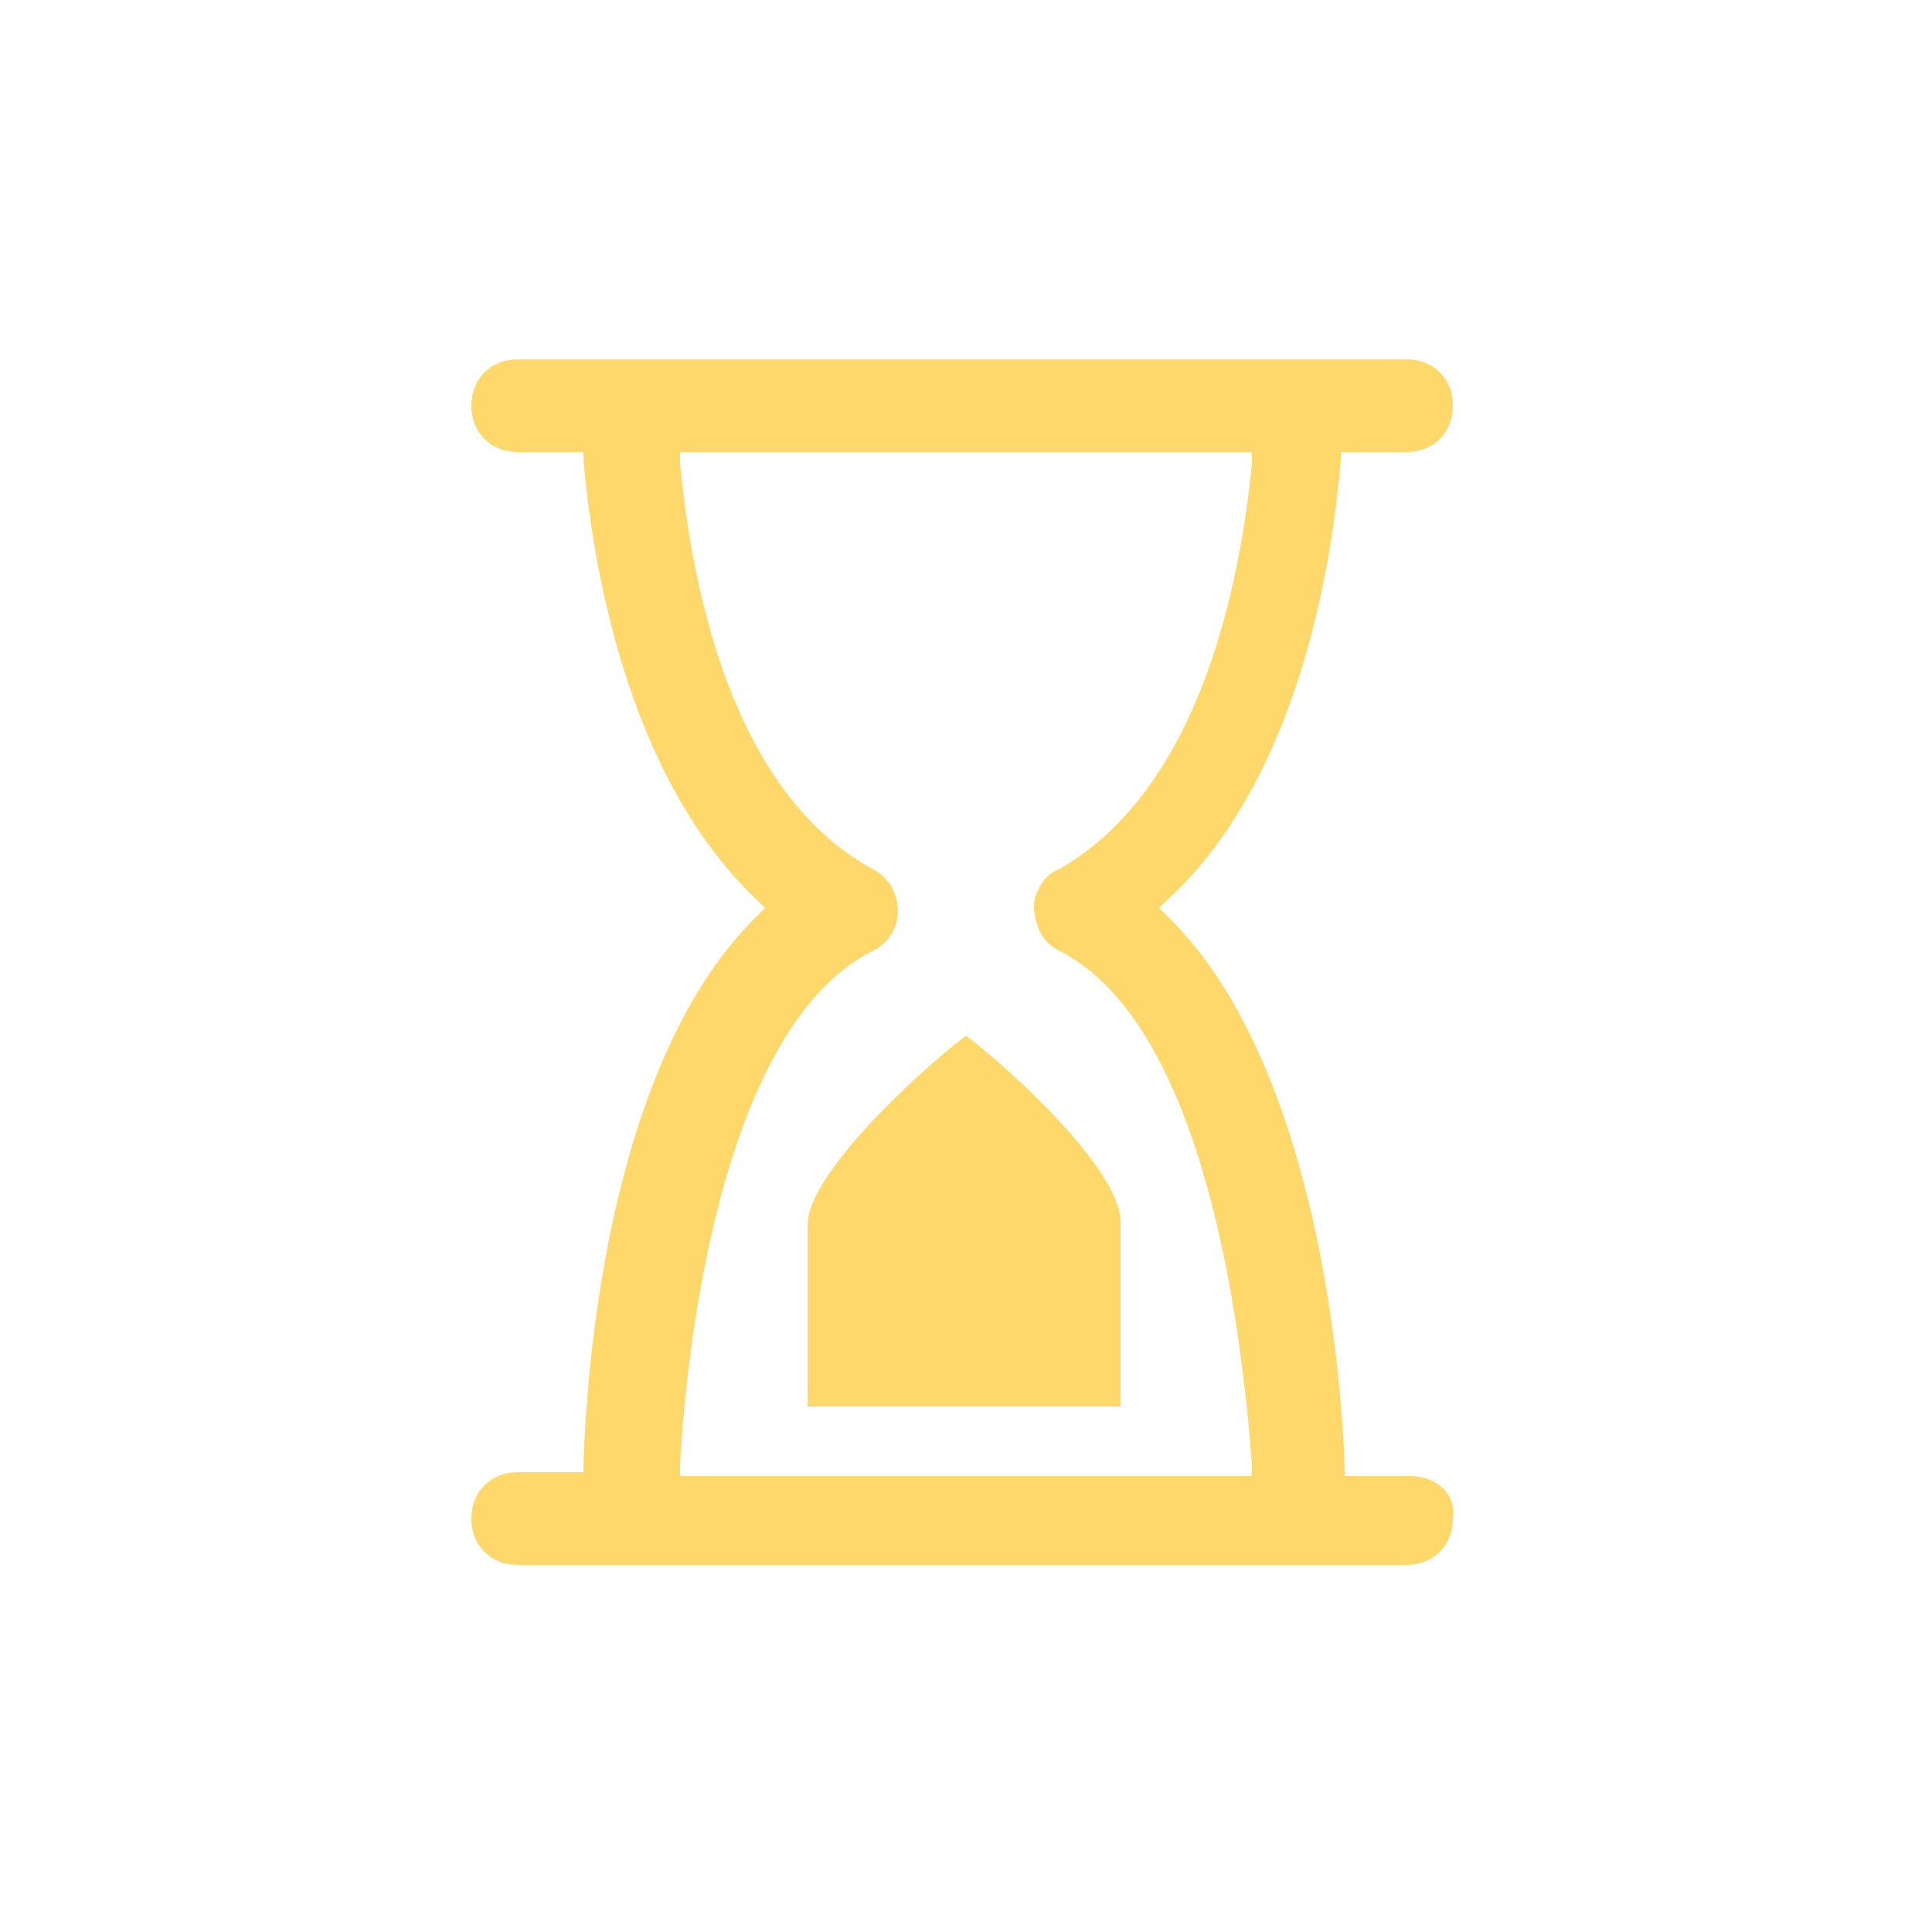 <?xml version="1.0" encoding="utf-8"?>
<!-- Generator: Adobe Illustrator 27.9.3, SVG Export Plug-In . SVG Version: 9.03 Build 53313)  -->
<svg version="1.1" id="Layer_1" xmlns="http://www.w3.org/2000/svg" xmlns:xlink="http://www.w3.org/1999/xlink" x="0px" y="0px"
	 viewBox="0 0 50 50" style="enable-background:new 0 0 50 50;" xml:space="preserve">
<style type="text/css">
	.st0{fill:#FED86B;}
</style>
<g>
	<g>
		<path class="st0" d="M25,26.8c-1.3,1-4.1,3.6-4.1,4.9v4.7h8.1v-4.7C29.1,30.4,26.3,27.8,25,26.8z M25,26.8c-1.3,1-4.1,3.6-4.1,4.9
			v4.7h8.1v-4.7C29.1,30.4,26.3,27.8,25,26.8z M25,26.8c-1.3,1-4.1,3.6-4.1,4.9v4.7h8.1v-4.7C29.1,30.4,26.3,27.8,25,26.8z M25,26.8
			c-1.3,1-4.1,3.6-4.1,4.9v4.7h8.1v-4.7C29.1,30.4,26.3,27.8,25,26.8z M25,26.8c-1.3,1-4.1,3.6-4.1,4.9v4.7h8.1v-4.7
			C29.1,30.4,26.3,27.8,25,26.8z M25,26.8c-1.3,1-4.1,3.6-4.1,4.9v4.7h8.1v-4.7C29.1,30.4,26.3,27.8,25,26.8z M36.5,38.2h-1.7l0-0.2
			c-0.1-3.1-0.9-10.6-4.5-14.2L30,23.5l0.2-0.2c3.5-3.2,4.3-9,4.5-11.4l0-0.2h1.7c0.7,0,1.2-0.5,1.2-1.2c0-0.7-0.5-1.2-1.2-1.2h-23
			c-0.7,0-1.2,0.5-1.2,1.2c0,0.7,0.5,1.2,1.2,1.2h1.7l0,0.2c0.2,2.3,1,8.1,4.5,11.4l0.2,0.2l-0.2,0.2c-3.7,3.6-4.4,11.1-4.5,14.2
			l0,0.2h-1.7c-0.7,0-1.2,0.5-1.2,1.2c0,0.7,0.5,1.2,1.2,1.2h23c0.7,0,1.2-0.5,1.2-1.2C37.7,38.7,37.2,38.2,36.5,38.2z M17.6,38.2
			l0-0.3c0.1-1.9,0.8-11.2,5-13.3c0.6-0.3,0.8-1,0.5-1.6c-0.1-0.2-0.3-0.4-0.5-0.5c-3.7-2-4.7-7.4-5-10.5l0-0.3h14.8l0,0.3
			c-0.3,3-1.3,8.4-5,10.5c-0.3,0.1-0.5,0.4-0.6,0.7c-0.1,0.3,0,0.6,0.1,0.9c0.1,0.2,0.3,0.4,0.5,0.5c4,2,4.8,10.7,5,13.3l0,0.3H17.6
			z M25,26.8c-1.3,1-4.1,3.6-4.1,4.9v4.7h8.1v-4.7C29.1,30.4,26.3,27.8,25,26.8z M25,26.8c-1.3,1-4.1,3.6-4.1,4.9v4.7h8.1v-4.7
			C29.1,30.4,26.3,27.8,25,26.8z M25,26.8c-1.3,1-4.1,3.6-4.1,4.9v4.7h8.1v-4.7C29.1,30.4,26.3,27.8,25,26.8z M25,26.8
			c-1.3,1-4.1,3.6-4.1,4.9v4.7h8.1v-4.7C29.1,30.4,26.3,27.8,25,26.8z M25,26.8c-1.3,1-4.1,3.6-4.1,4.9v4.7h8.1v-4.7
			C29.1,30.4,26.3,27.8,25,26.8z"/>
	</g>
</g>
</svg>
